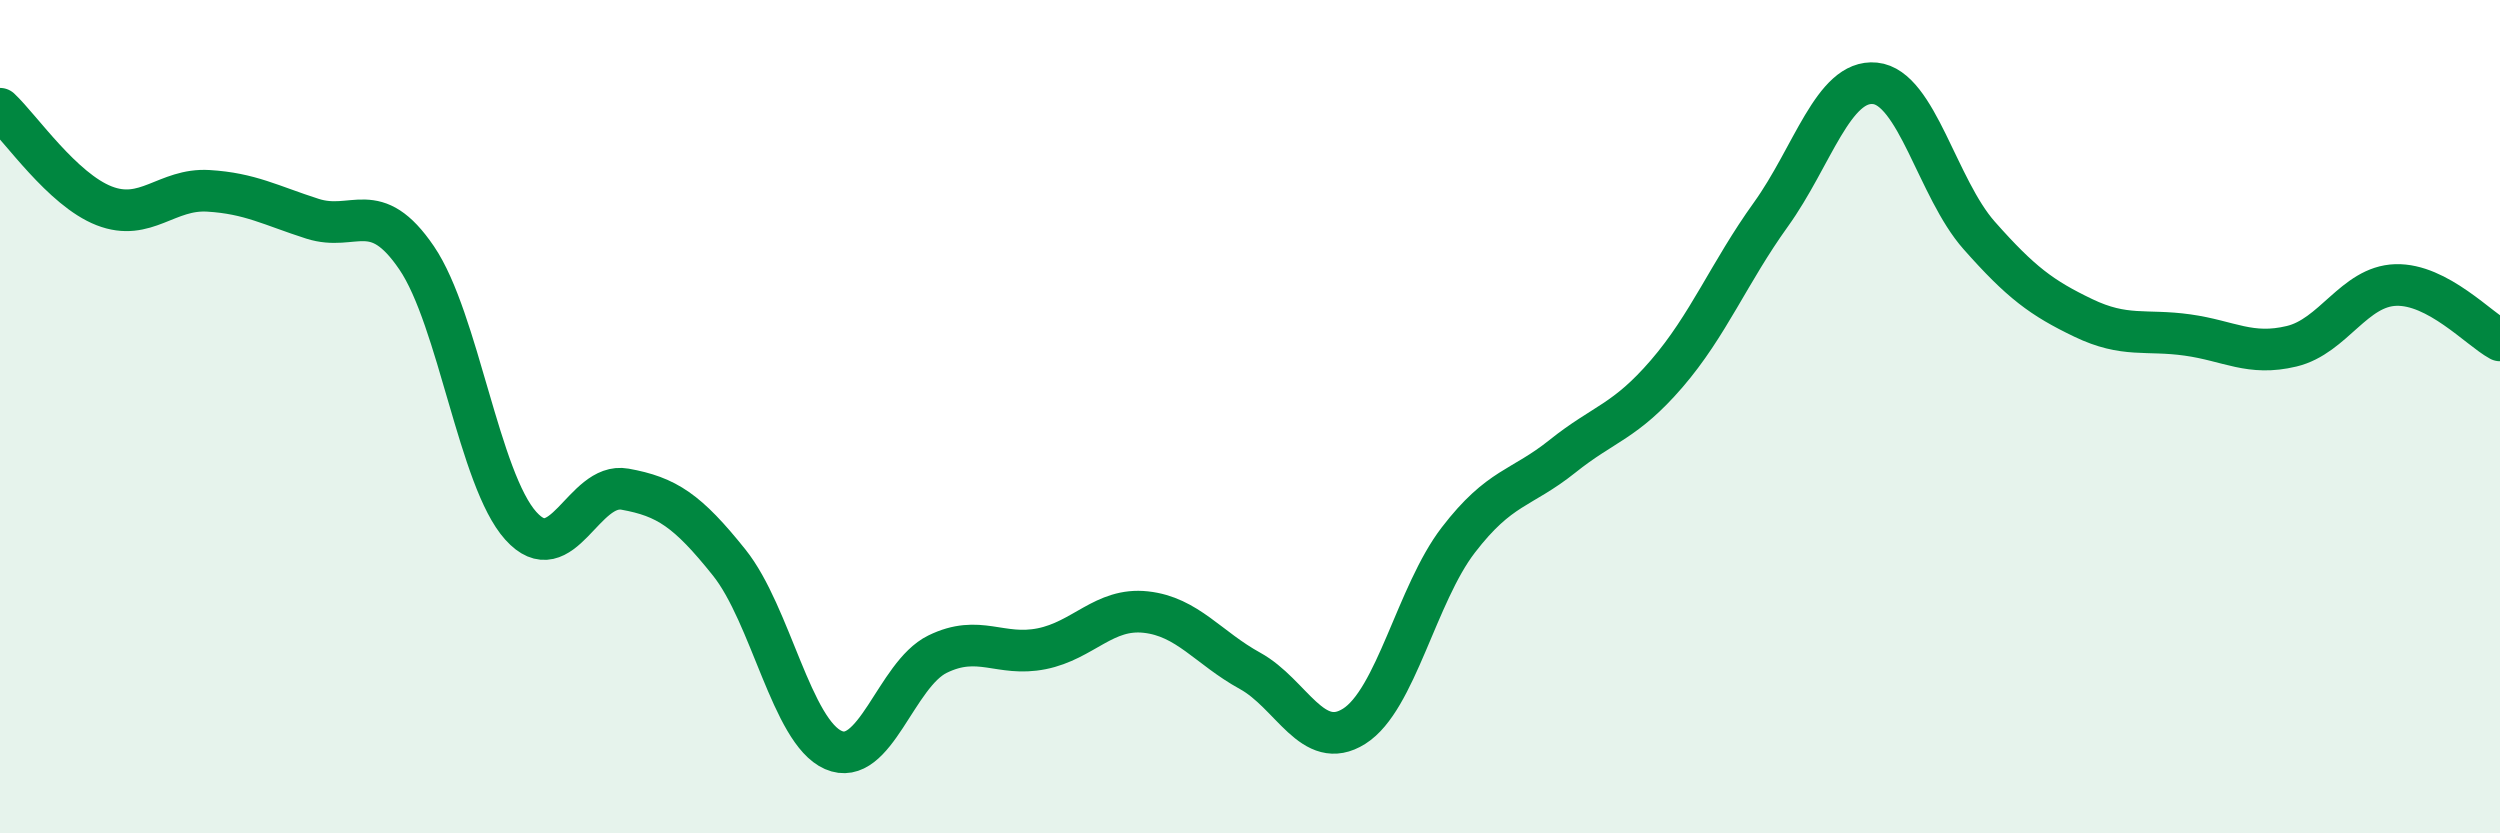 
    <svg width="60" height="20" viewBox="0 0 60 20" xmlns="http://www.w3.org/2000/svg">
      <path
        d="M 0,2.61 C 0.5,3.08 1.5,4.55 2.5,4.94 C 3.5,5.33 4,4.52 5,4.58 C 6,4.64 6.5,4.93 7.5,5.25 C 8.5,5.57 9,4.72 10,6.19 C 11,7.66 11.5,11.51 12.5,12.62 C 13.5,13.73 14,11.56 15,11.74 C 16,11.92 16.5,12.25 17.5,13.5 C 18.5,14.75 19,17.56 20,18 C 21,18.44 21.5,16.19 22.5,15.7 C 23.5,15.21 24,15.77 25,15.57 C 26,15.37 26.5,14.58 27.5,14.69 C 28.5,14.8 29,15.55 30,16.1 C 31,16.65 31.5,18.06 32.5,17.43 C 33.5,16.8 34,14.26 35,12.96 C 36,11.66 36.5,11.75 37.5,10.95 C 38.5,10.15 39,10.13 40,8.97 C 41,7.81 41.5,6.54 42.5,5.15 C 43.5,3.76 44,1.9 45,2 C 46,2.1 46.5,4.52 47.5,5.65 C 48.5,6.78 49,7.15 50,7.63 C 51,8.11 51.5,7.9 52.5,8.04 C 53.5,8.18 54,8.55 55,8.31 C 56,8.07 56.5,6.87 57.5,6.84 C 58.5,6.81 59.5,7.9 60,8.17L60 20L0 20Z"
        fill="#008740"
        opacity="0.1"
        stroke-linecap="round"
        stroke-linejoin="round"
      />
      <path
        d="M 0,2.61 C 0.5,3.08 1.5,4.55 2.5,4.94 C 3.5,5.33 4,4.52 5,4.58 C 6,4.64 6.5,4.93 7.5,5.25 C 8.5,5.57 9,4.72 10,6.19 C 11,7.66 11.5,11.51 12.5,12.62 C 13.5,13.73 14,11.56 15,11.74 C 16,11.92 16.5,12.25 17.5,13.5 C 18.5,14.75 19,17.56 20,18 C 21,18.44 21.5,16.19 22.5,15.7 C 23.5,15.21 24,15.77 25,15.57 C 26,15.37 26.5,14.58 27.5,14.69 C 28.5,14.8 29,15.55 30,16.1 C 31,16.65 31.5,18.06 32.5,17.43 C 33.5,16.8 34,14.26 35,12.96 C 36,11.66 36.5,11.75 37.5,10.95 C 38.5,10.15 39,10.13 40,8.97 C 41,7.81 41.5,6.54 42.5,5.15 C 43.5,3.76 44,1.9 45,2 C 46,2.1 46.5,4.52 47.5,5.65 C 48.5,6.78 49,7.15 50,7.63 C 51,8.11 51.5,7.9 52.5,8.04 C 53.5,8.18 54,8.55 55,8.31 C 56,8.07 56.5,6.87 57.5,6.84 C 58.5,6.81 59.5,7.9 60,8.17"
        stroke="#008740"
        stroke-width="1"
        fill="none"
        stroke-linecap="round"
        stroke-linejoin="round"
      />
    </svg>
  